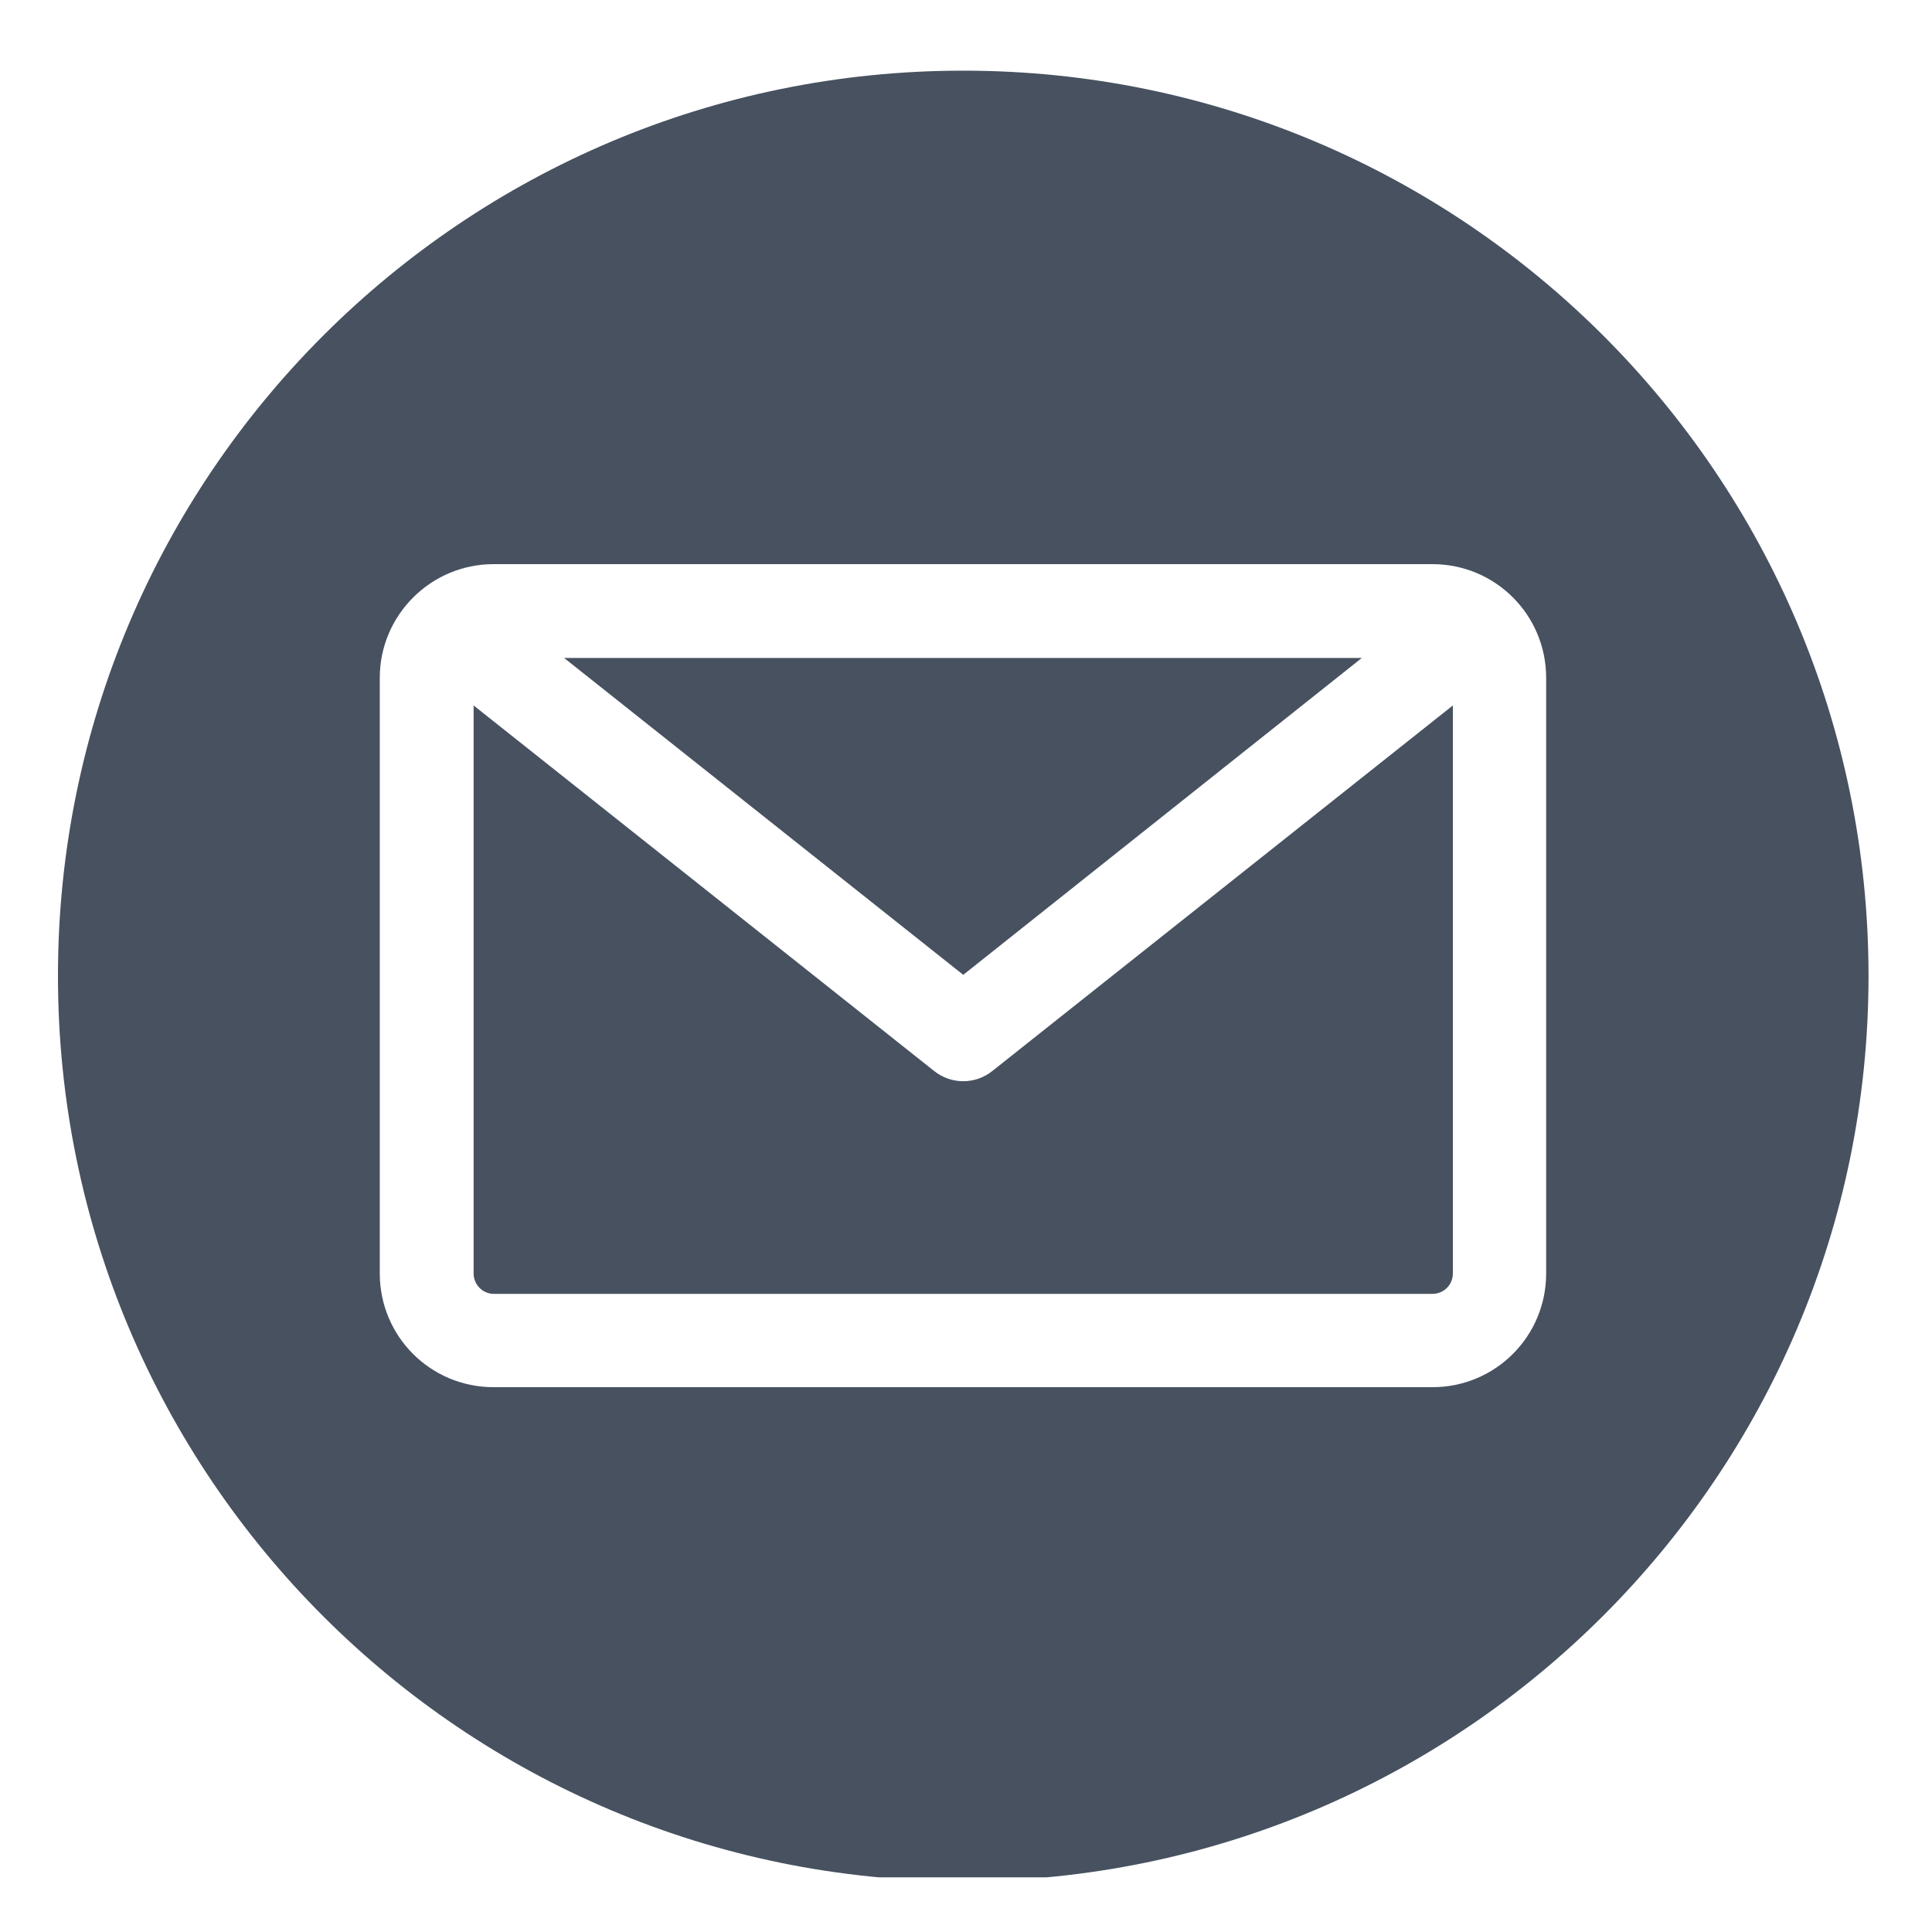 <?xml version="1.0" encoding="UTF-8"?>
<svg id="Layer_1" xmlns="http://www.w3.org/2000/svg" xmlns:xlink="http://www.w3.org/1999/xlink" version="1.1" viewBox="0 0 35 35">
  <!-- Generator: Adobe Illustrator 29.0.0, SVG Export Plug-In . SVG Version: 2.1.0 Build 186)  -->
  <defs>
    <style>
      .st0 {
        fill: none;
      }

      .st1 {
        fill: #475160;
        fill-rule: evenodd;
      }

      .st2 {
        clip-path: url(#clippath);
      }
    </style>
    <clipPath id="clippath">
      <rect class="st0" x="-1.2" y="1.01" width="37" height="33"/>
    </clipPath>
  </defs>
  <g class="st2">
    <g id="Group_2197">
      <path id="Path_9030" class="st1" d="M17.45,34.08c-9.06,0-16.4-7.34-16.4-16.4S8.39,1.28,17.45,1.28s16.4,7.34,16.4,16.4h0c0,9.05-7.35,16.39-16.4,16.4M25.95,23.44c.2,0,.37-.16.37-.37h0v-10.29l-8.34,6.62c-.31.25-.75.25-1.06,0l-8.34-6.62v10.29c0,.2.16.37.37.37h17.01ZM24.67,11.92l-7.22,5.74-7.23-5.74h14.45ZM28.01,12.28v10.79c0,1.14-.92,2.06-2.06,2.06H8.94c-1.14,0-2.06-.92-2.06-2.06v-10.79c0-1.14.93-2.06,2.06-2.06h17.01c1.14,0,2.06.92,2.06,2.06"/>
    </g>
  </g>
</svg>